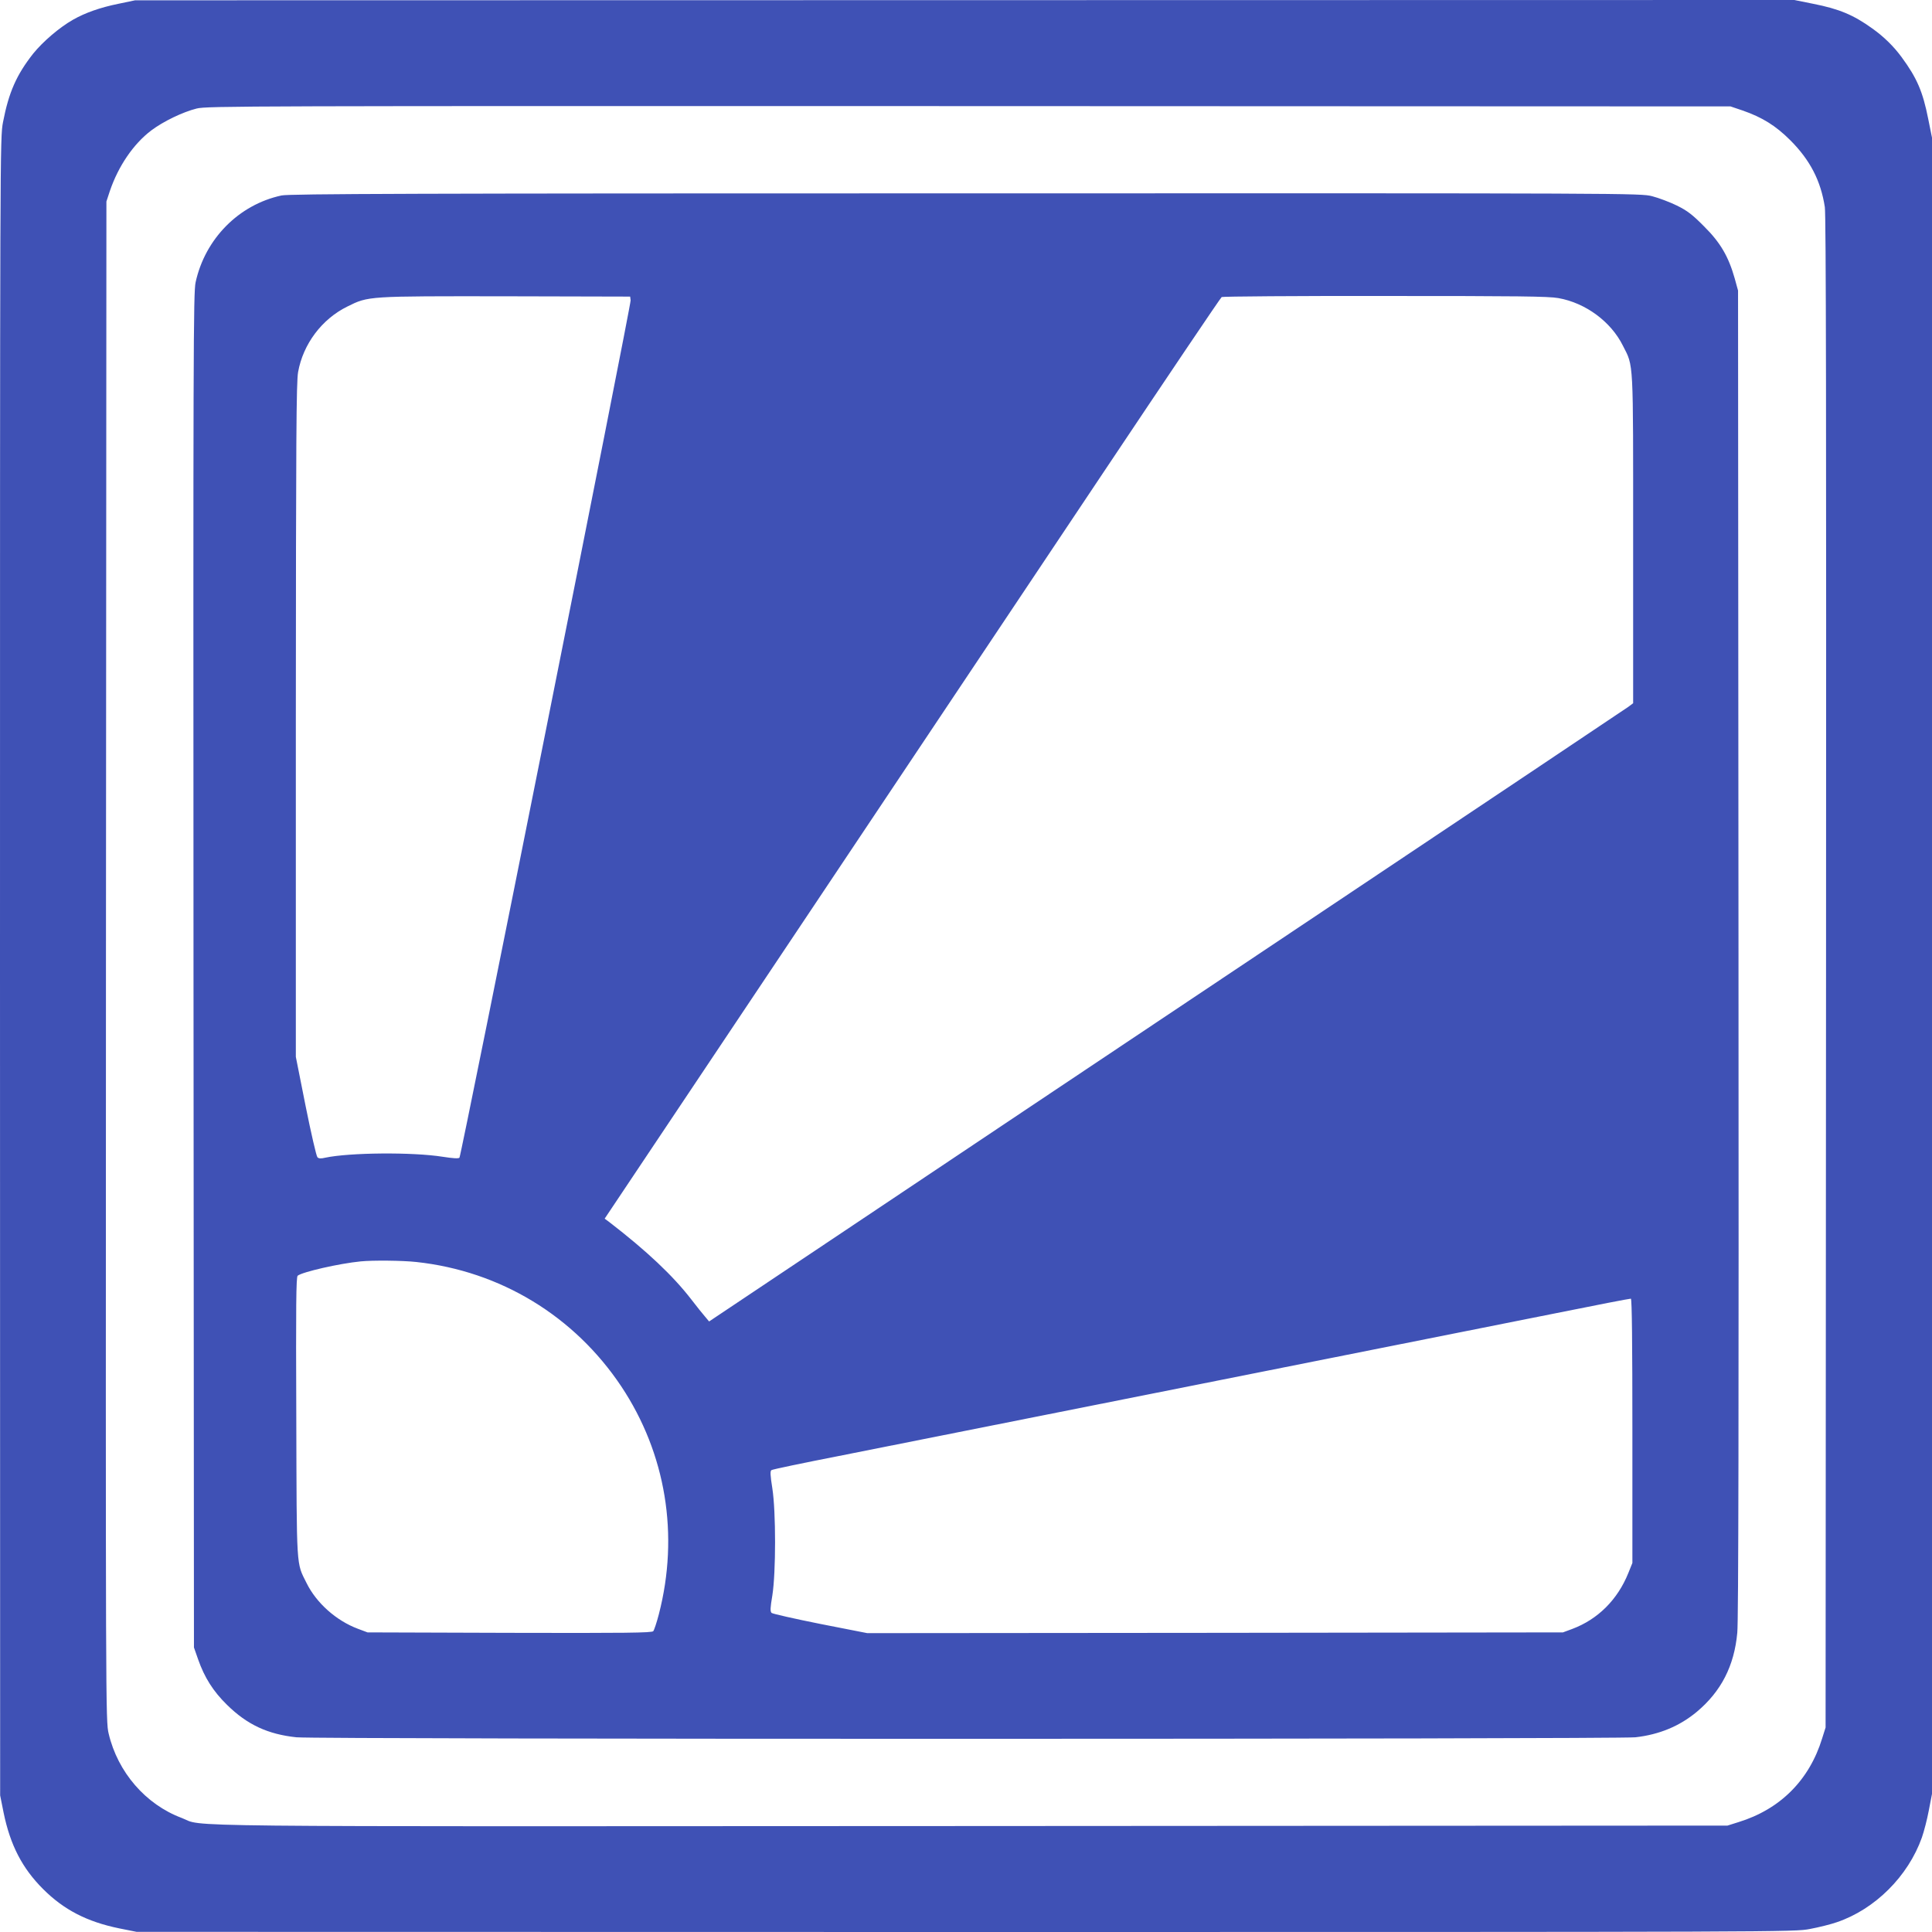 <?xml version="1.0" standalone="no"?>
<!DOCTYPE svg PUBLIC "-//W3C//DTD SVG 20010904//EN"
 "http://www.w3.org/TR/2001/REC-SVG-20010904/DTD/svg10.dtd">
<svg version="1.0" xmlns="http://www.w3.org/2000/svg"
 width="1280pt" height="1280pt" viewBox="0 0 1280 1280"
 preserveAspectRatio="xMidYMid meet">
<g transform="translate(0,1280) scale(0.1,-0.1)"
fill="#3f51b5" stroke="none">
<path d="M785 12775 c-123 -25 -221 -60 -302 -106 -91 -52 -199 -145 -263
-224 -111 -141 -162 -257 -200 -454 -20 -105 -20 -133 -20 -5596 l1 -5490 23
-115 c44 -214 123 -367 261 -505 138 -138 291 -217 505 -261 l115 -23 5490 -1
c5463 0 5491 0 5596 20 59 11 139 31 179 45 253 86 472 305 563 561 14 40 35
121 46 180 l21 109 0 5487 0 5486 -25 124 c-36 181 -74 270 -176 409 -53 72
-117 135 -194 190 -125 90 -220 130 -393 164 l-124 25 -5496 -1 -5497 -1 -110
-23z m10760 -707 c130 -45 220 -101 316 -197 131 -131 202 -268 229 -443 8
-54 10 -1379 8 -5073 l-3 -5000 -23 -73 c-85 -276 -278 -469 -554 -554 l-73
-23 -5010 -3 c-5490 -3 -5072 -7 -5232 54 -238 89 -423 303 -483 558 -20 83
-20 133 -18 5117 l3 5034 23 70 c56 164 155 310 273 400 81 61 210 123 302
146 68 17 326 17 5117 16 l5045 -2 80 -27z"/>
<path d="M1865 11505 c-283 -61 -506 -287 -569 -575 -15 -69 -16 -440 -14
-4560 l3 -4485 28 -80 c42 -119 99 -210 191 -300 133 -131 270 -195 460 -215
128 -14 8751 -13 8871 0 159 18 293 74 407 169 161 135 248 304 268 524 8 77
10 1466 8 4502 l-3 4390 -22 80 c-41 145 -95 238 -203 345 -77 78 -111 104
-180 138 -47 23 -121 51 -164 62 -78 20 -121 20 -4550 19 -3644 0 -4482 -3
-4531 -14z m2313 -695 c3 -33 -1122 -5668 -1134 -5680 -7 -7 -45 -4 -110 6
-201 32 -619 28 -779 -6 -28 -7 -44 -6 -52 3 -7 7 -42 159 -78 338 l-65 327 0
2228 c1 1884 3 2241 15 2309 33 185 157 351 326 434 141 70 131 69 1054 68
l820 -2 3 -25z m6147 15 c180 -32 348 -156 427 -315 72 -142 68 -75 68 -1282
l0 -1087 -32 -24 c-18 -13 -991 -664 -2163 -1447 -1172 -783 -2534 -1693
-3028 -2024 l-899 -601 -26 31 c-15 17 -56 68 -92 115 -122 158 -295 321 -544
513 l-30 22 1265 1892 c695 1041 1612 2413 2038 3050 425 636 778 1160 785
1164 6 4 493 8 1081 7 881 0 1084 -2 1150 -14z m-7567 -6386 c557 -60 1047
-358 1358 -824 296 -445 385 -985 249 -1510 -14 -54 -31 -105 -37 -112 -9 -11
-184 -13 -952 -11 l-941 3 -64 24 c-144 54 -275 171 -340 303 -69 139 -65 77
-68 1099 -3 745 -1 928 9 937 31 25 275 81 418 95 80 8 277 6 368 -4z m8057
-1120 l0 -874 -27 -67 c-71 -176 -201 -306 -371 -370 l-62 -23 -2305 -3 -2304
-2 -311 61 c-170 34 -316 67 -323 73 -10 10 -9 33 5 116 24 153 24 554 0 709
-14 87 -15 116 -6 121 6 5 208 47 448 94 844 168 4252 846 4741 944 272 55
500 99 505 98 7 -2 10 -302 10 -877z"/>
</g>
</svg>
